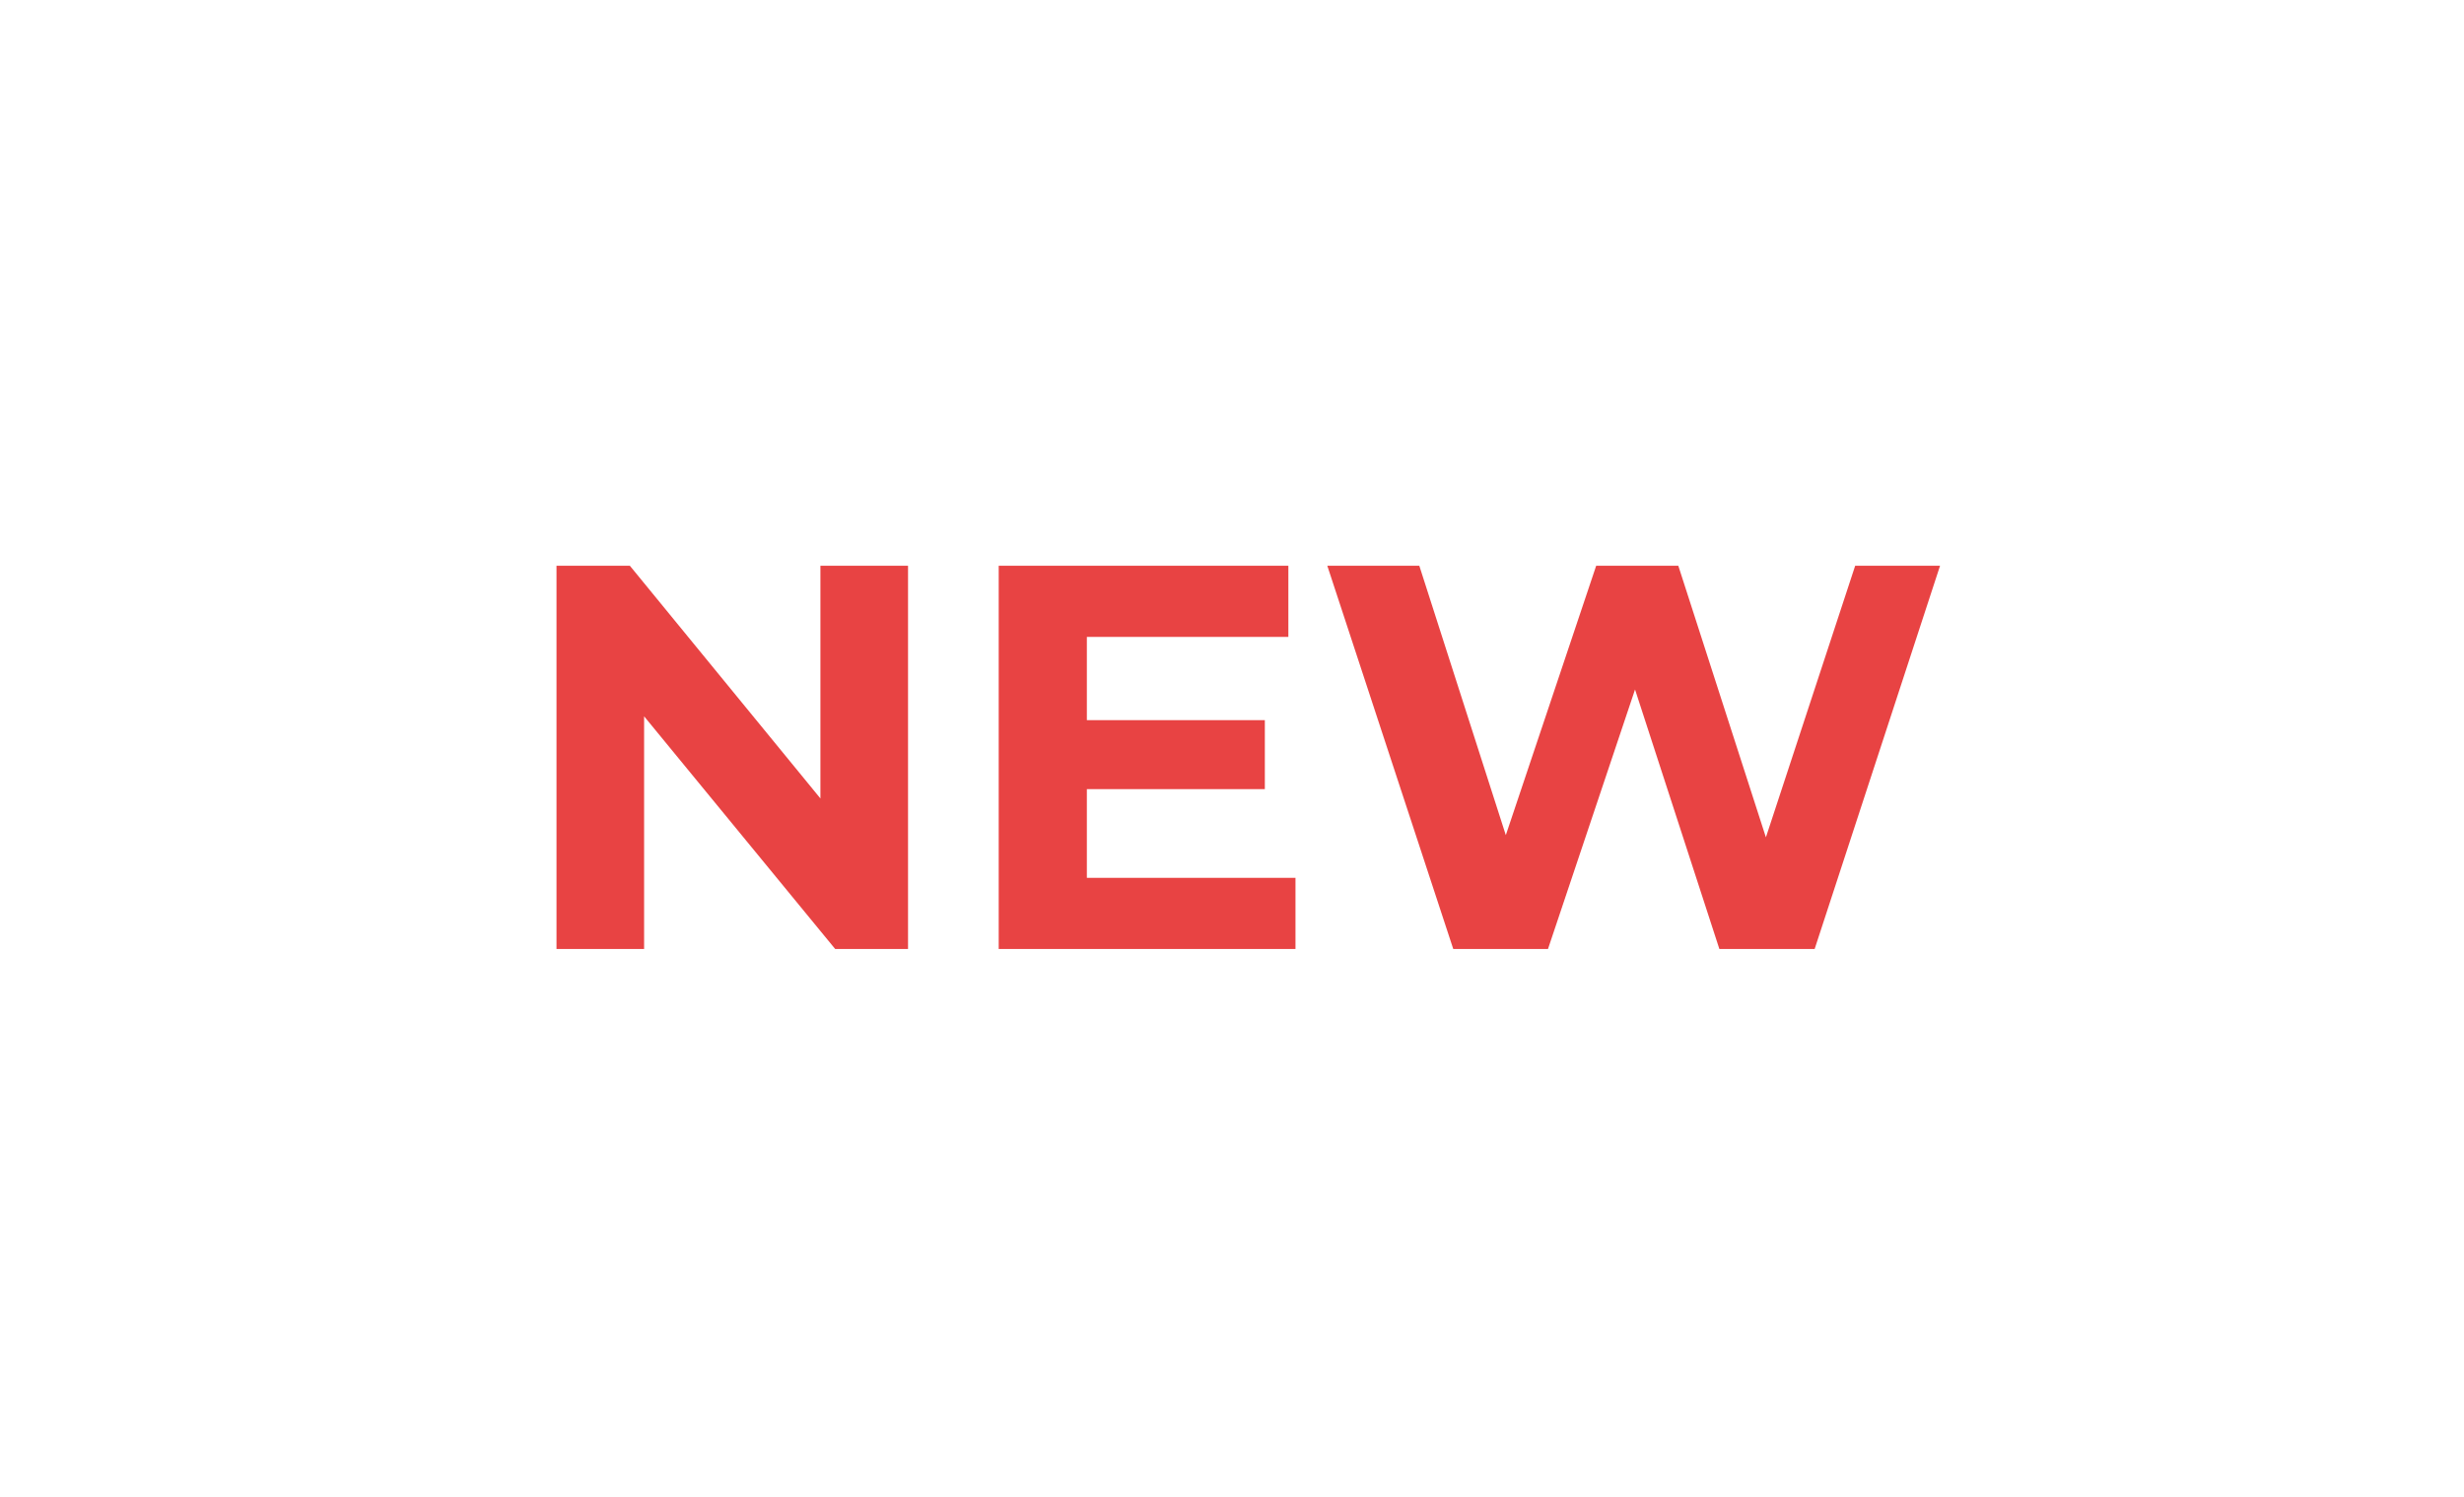 <svg width="135" height="82" viewBox="0 0 135 82" fill="none" xmlns="http://www.w3.org/2000/svg">
<g opacity="0.8" filter="url(#filter0_d_2848_6867)">
<path d="M0 20C0 8.954 8.954 0 20 0H115C126.046 0 135 8.954 135 20V62C135 73.046 126.046 82 115 82H20C8.954 82 0 73.046 0 62V20Z" fill="white"/>
</g>
<path d="M49.75 31V52H45.76L35.29 39.25V52H30.49V31H34.51L44.95 43.75V31H49.75ZM70.978 48.1V52H54.718V31H70.588V34.9H59.548V39.46H69.299V43.24H59.548V48.1H70.978ZM106.293 31L99.422 52H94.203L89.582 37.78L84.812 52H79.623L72.722 31H77.763L82.502 45.76L87.453 31H91.953L96.752 45.88L101.643 31H106.293Z" fill="#E84343"/>
<defs>
<filter id="filter0_d_2848_6867" x="-60" y="-50" width="255" height="202" filterUnits="userSpaceOnUse" color-interpolation-filters="sRGB">
<feFlood flood-opacity="0" result="BackgroundImageFix"/>
<feColorMatrix in="SourceAlpha" type="matrix" values="0 0 0 0 0 0 0 0 0 0 0 0 0 0 0 0 0 0 127 0" result="hardAlpha"/>
<feOffset dy="10"/>
<feGaussianBlur stdDeviation="30"/>
<feColorMatrix type="matrix" values="0 0 0 0 0 0 0 0 0 0 0 0 0 0 0 0 0 0 0.1 0"/>
<feBlend mode="normal" in2="BackgroundImageFix" result="effect1_dropShadow_2848_6867"/>
<feBlend mode="normal" in="SourceGraphic" in2="effect1_dropShadow_2848_6867" result="shape"/>
</filter>
</defs>
</svg>
